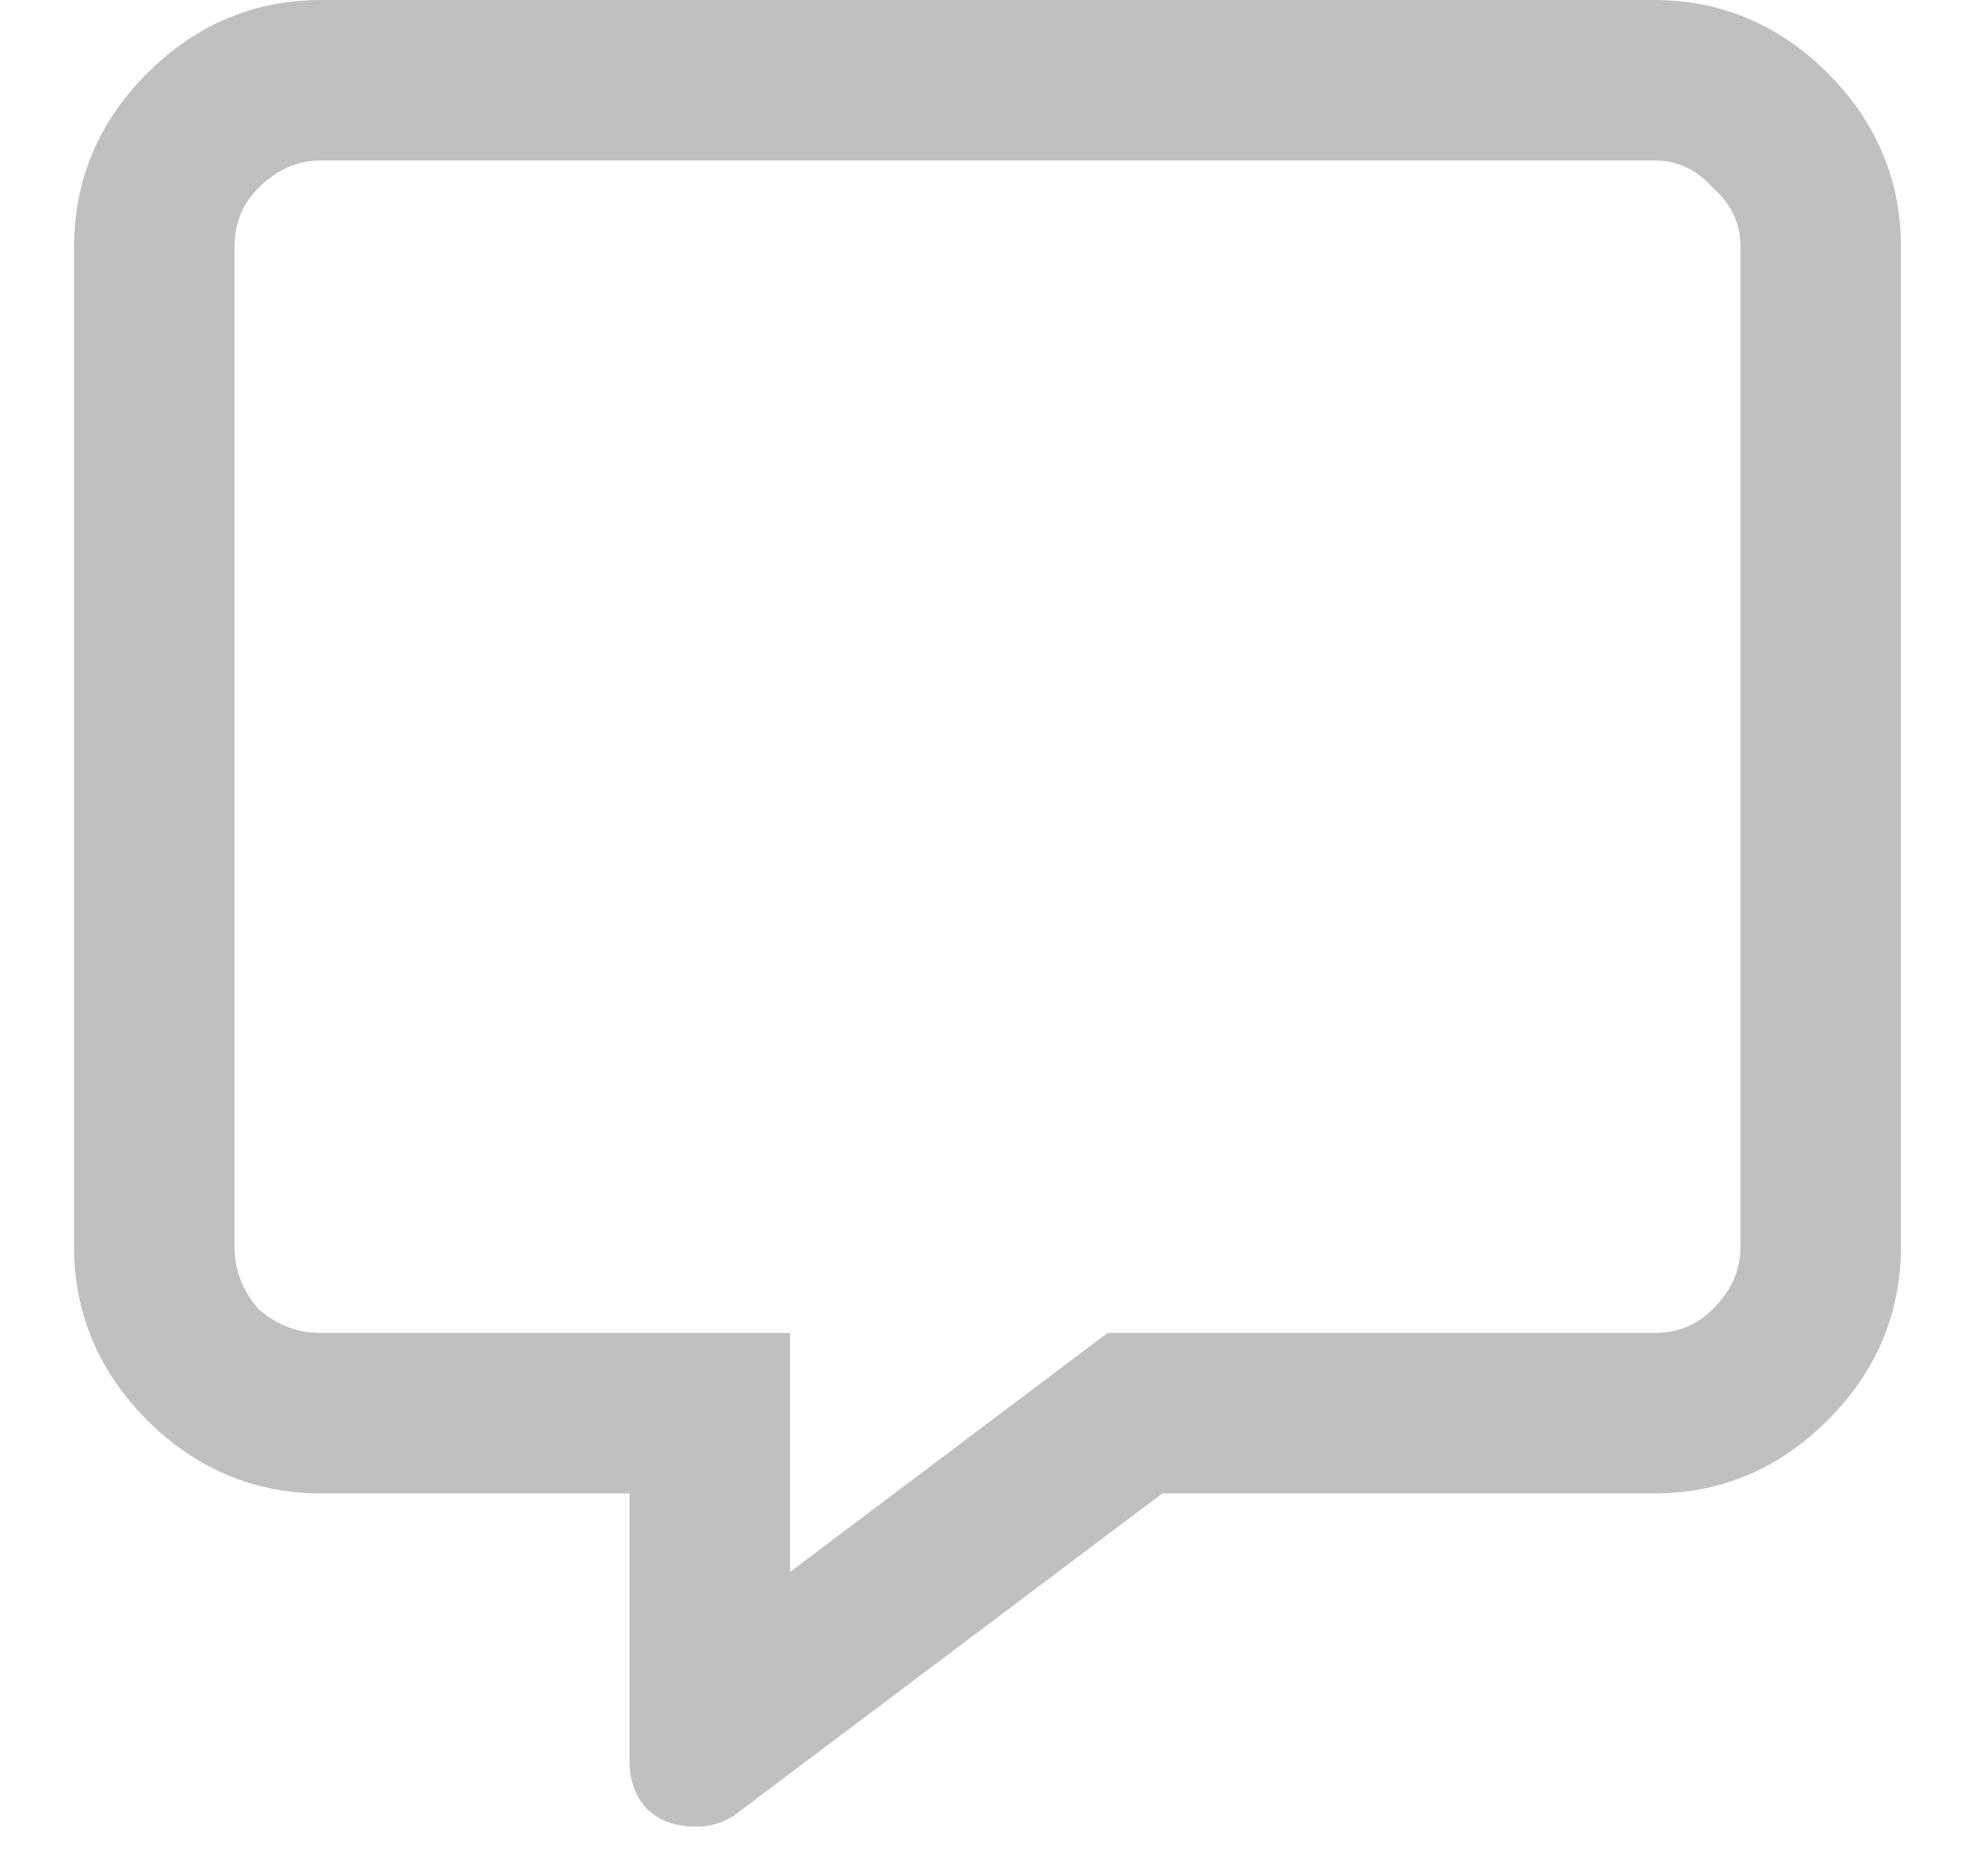 <svg width="20" height="19" viewBox="0 0 20 19" fill="none" xmlns="http://www.w3.org/2000/svg">
<path d="M16.75 0.25C17.359 0.25 17.887 0.473 18.332 0.918C18.777 1.363 19 1.891 19 2.5V12.625C19 13.234 18.777 13.762 18.332 14.207C17.887 14.652 17.359 14.875 16.75 14.875H11.688L7.293 18.18C7.223 18.227 7.141 18.25 7.047 18.25C6.766 18.25 6.625 18.109 6.625 17.828V14.875H3.25C2.641 14.875 2.113 14.652 1.668 14.207C1.223 13.762 1 13.234 1 12.625V2.5C1 1.891 1.223 1.363 1.668 0.918C2.113 0.473 2.641 0.25 3.25 0.25H16.75ZM17.875 12.625V2.5C17.875 2.195 17.758 1.938 17.523 1.727C17.312 1.492 17.055 1.375 16.75 1.375H3.25C2.945 1.375 2.676 1.492 2.441 1.727C2.23 1.938 2.125 2.195 2.125 2.5V12.625C2.125 12.93 2.23 13.199 2.441 13.434C2.676 13.645 2.945 13.75 3.25 13.75H7.75V16.422L11.02 13.961L11.301 13.75H16.75C17.055 13.75 17.312 13.645 17.523 13.434C17.758 13.199 17.875 12.93 17.875 12.625Z" fill="#C0C0C0"/>
<path fill-rule="evenodd" clip-rule="evenodd" d="M3.25 0.5C2.709 0.5 2.245 0.695 1.845 1.095C1.445 1.495 1.25 1.959 1.25 2.5V12.625C1.25 13.166 1.445 13.63 1.845 14.03C2.245 14.43 2.709 14.625 3.25 14.625H6.875V17.828C6.875 17.93 6.9 17.961 6.907 17.968C6.914 17.975 6.945 18 7.047 18C7.094 18 7.125 17.99 7.15 17.975L11.604 14.625H16.75C17.291 14.625 17.755 14.43 18.155 14.03C18.555 13.63 18.75 13.166 18.75 12.625V2.5C18.75 1.959 18.555 1.495 18.155 1.095C17.755 0.695 17.291 0.5 16.75 0.5H3.25ZM1.491 0.741C1.982 0.251 2.572 0 3.25 0H16.75C17.428 0 18.018 0.251 18.509 0.741C18.999 1.232 19.25 1.822 19.25 2.5V12.625C19.25 13.303 18.999 13.893 18.509 14.384C18.018 14.874 17.428 15.125 16.75 15.125H11.771L7.438 18.384L7.432 18.388C7.316 18.465 7.184 18.5 7.047 18.5C6.868 18.5 6.687 18.455 6.554 18.321C6.42 18.188 6.375 18.007 6.375 17.828V15.125H3.25C2.572 15.125 1.982 14.874 1.491 14.384C1.001 13.893 0.75 13.303 0.75 12.625V2.5C0.75 1.822 1.001 1.232 1.491 0.741ZM2.265 1.55C2.541 1.273 2.873 1.125 3.25 1.125H16.75C17.124 1.125 17.445 1.271 17.7 1.55C17.979 1.805 18.125 2.126 18.125 2.5V12.625C18.125 13.002 17.977 13.334 17.7 13.61C17.441 13.869 17.119 14 16.75 14H11.384L11.17 14.161L7.5 16.923V14H3.25C2.881 14 2.553 13.87 2.274 13.619L2.264 13.611L2.256 13.601C2.005 13.322 1.875 12.994 1.875 12.625V2.5C1.875 2.131 2.006 1.809 2.265 1.55ZM3.25 1.625C3.018 1.625 2.81 1.711 2.618 1.903C2.455 2.066 2.375 2.26 2.375 2.5V12.625C2.375 12.861 2.453 13.069 2.618 13.257C2.806 13.422 3.014 13.5 3.25 13.5H8V15.921L10.869 13.761L11.217 13.5H16.75C16.99 13.5 17.184 13.42 17.347 13.257C17.539 13.065 17.625 12.857 17.625 12.625V2.5C17.625 2.269 17.54 2.078 17.356 1.912L17.346 1.904L17.338 1.894C17.172 1.71 16.981 1.625 16.75 1.625H3.25Z" fill="#C0C0C0"/>
</svg>
